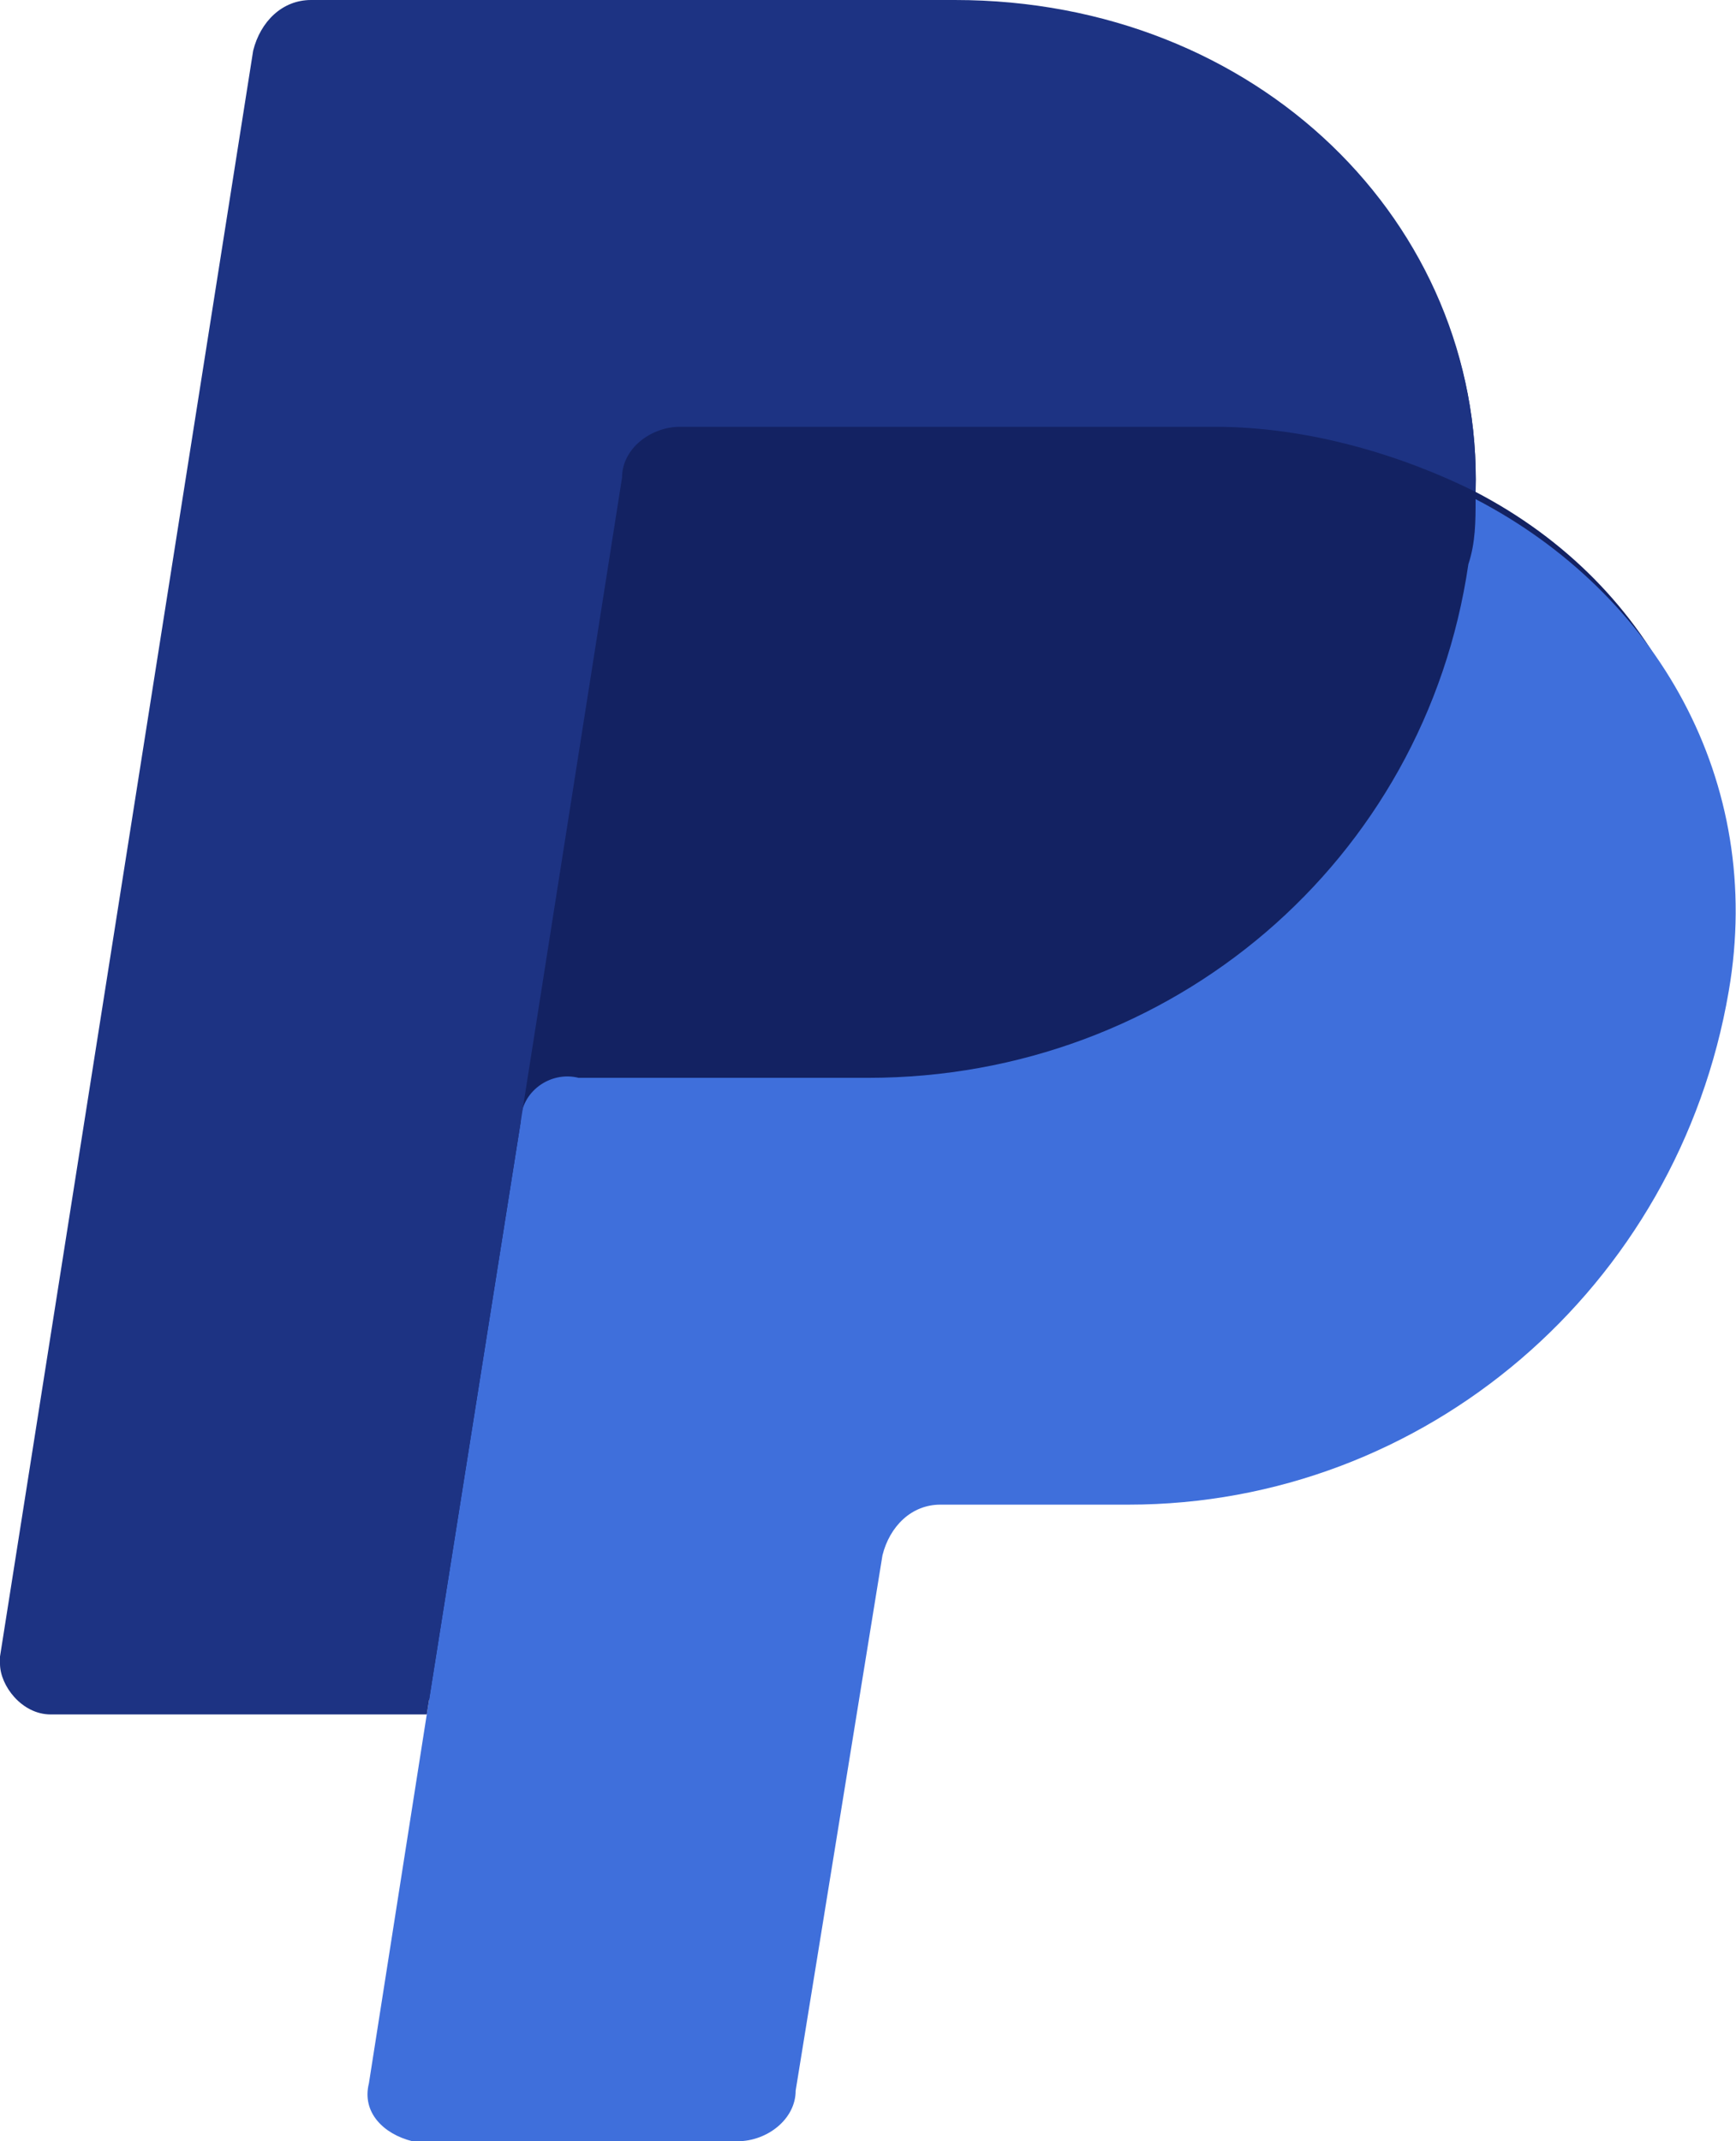 <?xml version="1.0" encoding="utf-8"?>
<!-- Generator: Adobe Illustrator 24.1.0, SVG Export Plug-In . SVG Version: 6.00 Build 0)  -->
<svg version="1.1" id="Capa_1" xmlns="http://www.w3.org/2000/svg" xmlns:xlink="http://www.w3.org/1999/xlink" x="0px" y="0px"
	 width="24px" height="29.6px" viewBox="0 0 24 29.6" style="enable-background:new 0 0 24 29.6;" xml:space="preserve">
<style type="text/css">
	.Sombra_x0020_paralela{fill:none;}
	.Resplandor_x0020_externo_x0020_5_x0020_pt_x002E_{fill:none;}
	.Neón_x0020_azul{fill:none;stroke:#8AACDA;stroke-width:7;stroke-linecap:round;stroke-linejoin:round;}
	.Resalte_x0020_cromado{fill:url(#SVGID_1_);stroke:#FFFFFF;stroke-width:0.363;stroke-miterlimit:1;}
	.A_x0020_todo_x0020_ritmo_GS{fill:#FFDD00;}
	.Alyssa_GS{fill:#A6D0E4;}
	.st0{fill:#132262;}
	.st1{fill:#3F6FDB;}
	.st2{fill:#1D3383;}
</style>
<linearGradient id="SVGID_1_" gradientUnits="userSpaceOnUse" x1="130.465" y1="-320.92" x2="130.465" y2="-321.92">
	<stop  offset="0" style="stop-color:#656565"/>
	<stop  offset="0.618" style="stop-color:#1B1B1B"/>
	<stop  offset="0.629" style="stop-color:#545454"/>
	<stop  offset="0.983" style="stop-color:#3E3E3E"/>
</linearGradient>
<g>
	<path class="st0" d="M20.4,6.8c0.1-3.7-3-6.6-7.2-6.6H4.5c-0.4,0-0.8,0.3-0.8,0.7L0.2,22.7c-0.1,0.4,0.2,0.7,0.6,0.8
		c0,0,0.1,0,0.1,0H6l-0.8,5.1c-0.1,0.4,0.2,0.7,0.6,0.8c0,0,0.1,0,0.1,0h4.2c0.2,0,0.4-0.1,0.5-0.2c0.2-0.1,0.2-0.3,0.2-0.5l1.2-7.3
		c0-0.2,0.1-0.5,0.3-0.6c0.2-0.1,0.3-0.2,0.5-0.2h2.6c4.1,0,7.6-2.9,8.3-7C24.2,10.7,22.9,8.1,20.4,6.8L20.4,6.8z"/>
	<path class="st1" d="M7.2,15.5l-1.3,8.2l-0.8,5.1c-0.1,0.4,0.2,0.7,0.6,0.8c0,0,0.1,0,0.1,0h4.4c0.4,0,0.8-0.3,0.8-0.7l1.2-7.4
		c0.1-0.4,0.4-0.7,0.8-0.7h2.6c4.1,0,7.6-3,8.3-7.1c0.5-2.9-1-5.5-3.5-6.8c0,0.3,0,0.6-0.1,0.9c-0.6,4.1-4.1,7.1-8.3,7.1H8
		C7.6,14.8,7.2,15.1,7.2,15.5z"/>
	<path class="st2" d="M5.9,23.7H0.7C0.3,23.7,0,23.3,0,23c0,0,0-0.1,0-0.1L3.5,0.7C3.6,0.3,3.9,0,4.3,0h8.9c4.2,0,7.3,3.1,7.2,6.8
		c-1-0.5-2.3-0.9-3.6-0.9H9.4C9,5.9,8.6,6.2,8.6,6.6l-1.4,8.9L5.9,23.7L5.9,23.7z"/>
</g>
</svg>
